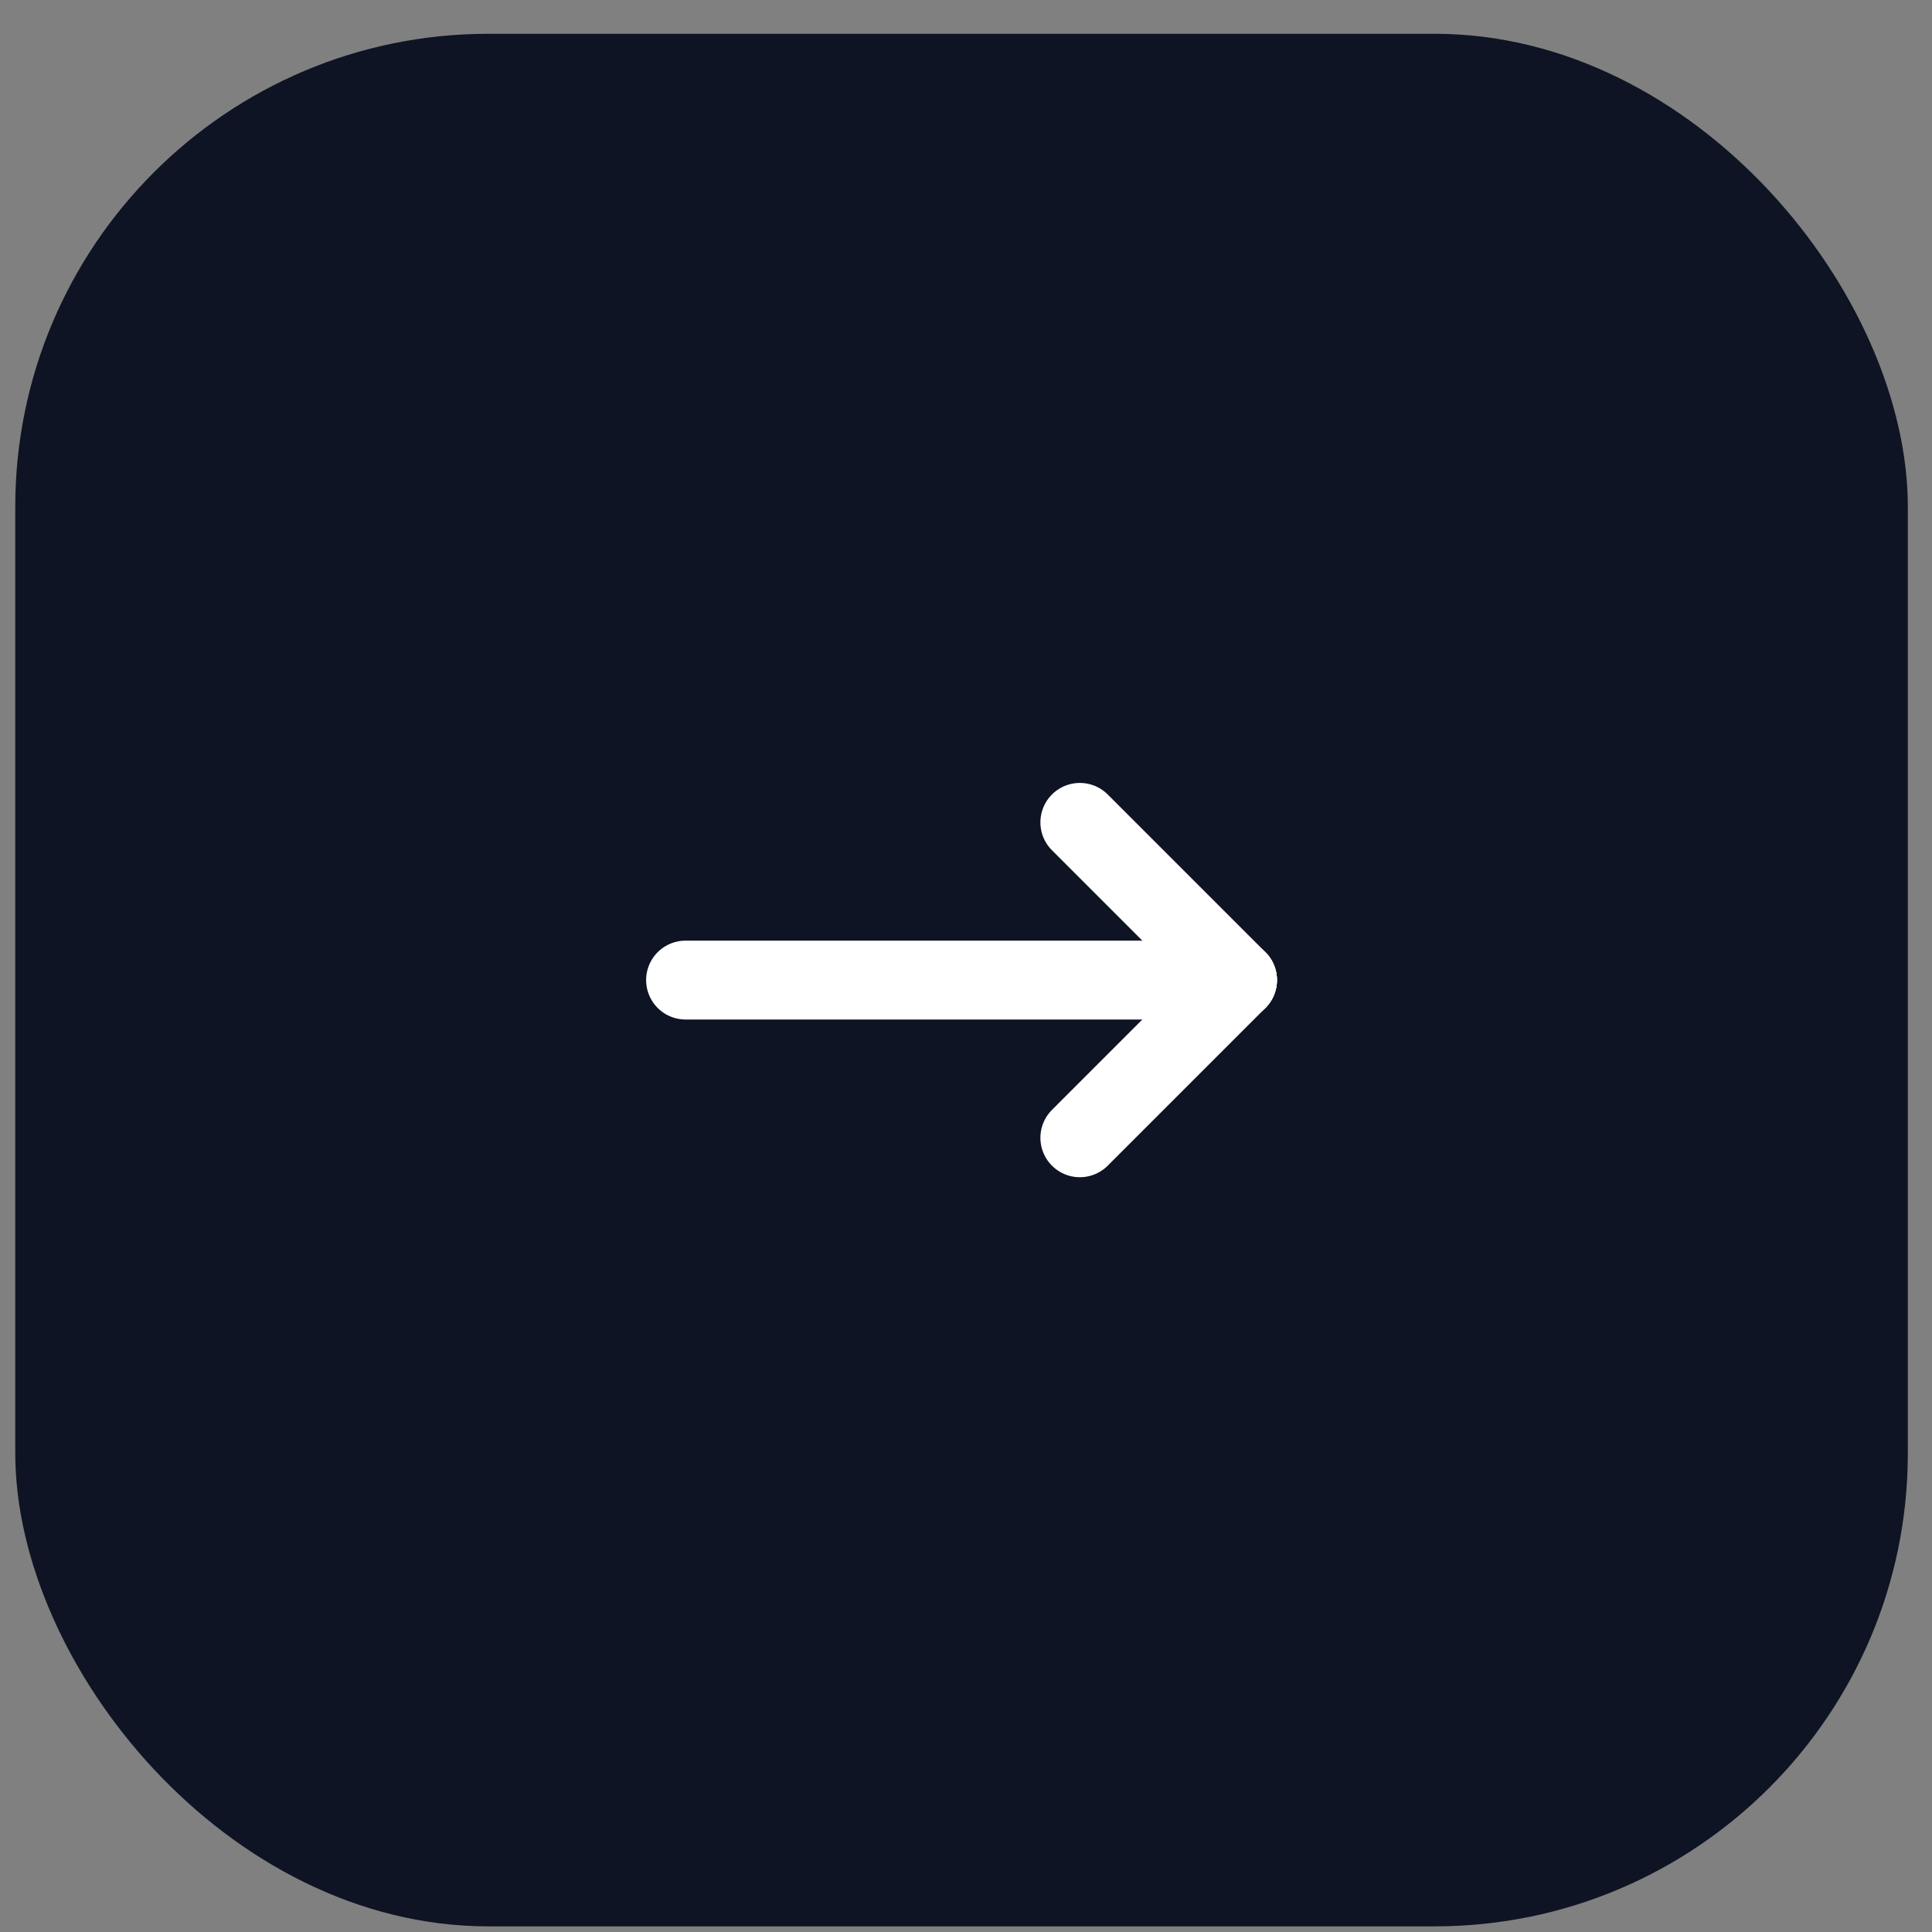 <svg width="49" height="49" viewBox="0 0 49 49" fill="none" xmlns="http://www.w3.org/2000/svg">
<rect x="0" y="0" width="49" height="49" fill="#808080" stroke="none"/>
<rect x="0.387" y="0.857" width="48" height="48" rx="12" fill="#0E1423"/>
<g clip-path="url(#clip0_12790_1904)">
<path d="M17.387 24.857H31.387" stroke="white" stroke-width="2" stroke-linecap="round" stroke-linejoin="round"/>
<path d="M27.387 28.857L31.387 24.857" stroke="white" stroke-width="2" stroke-linecap="round" stroke-linejoin="round"/>
<path d="M27.387 20.857L31.387 24.857" stroke="white" stroke-width="2" stroke-linecap="round" stroke-linejoin="round"/>
</g>
<defs>
<clipPath id="clip0_12790_1904">
<rect width="24" height="24" fill="white" transform="translate(12.387 12.857)"/>
</clipPath>
</defs>
</svg>
